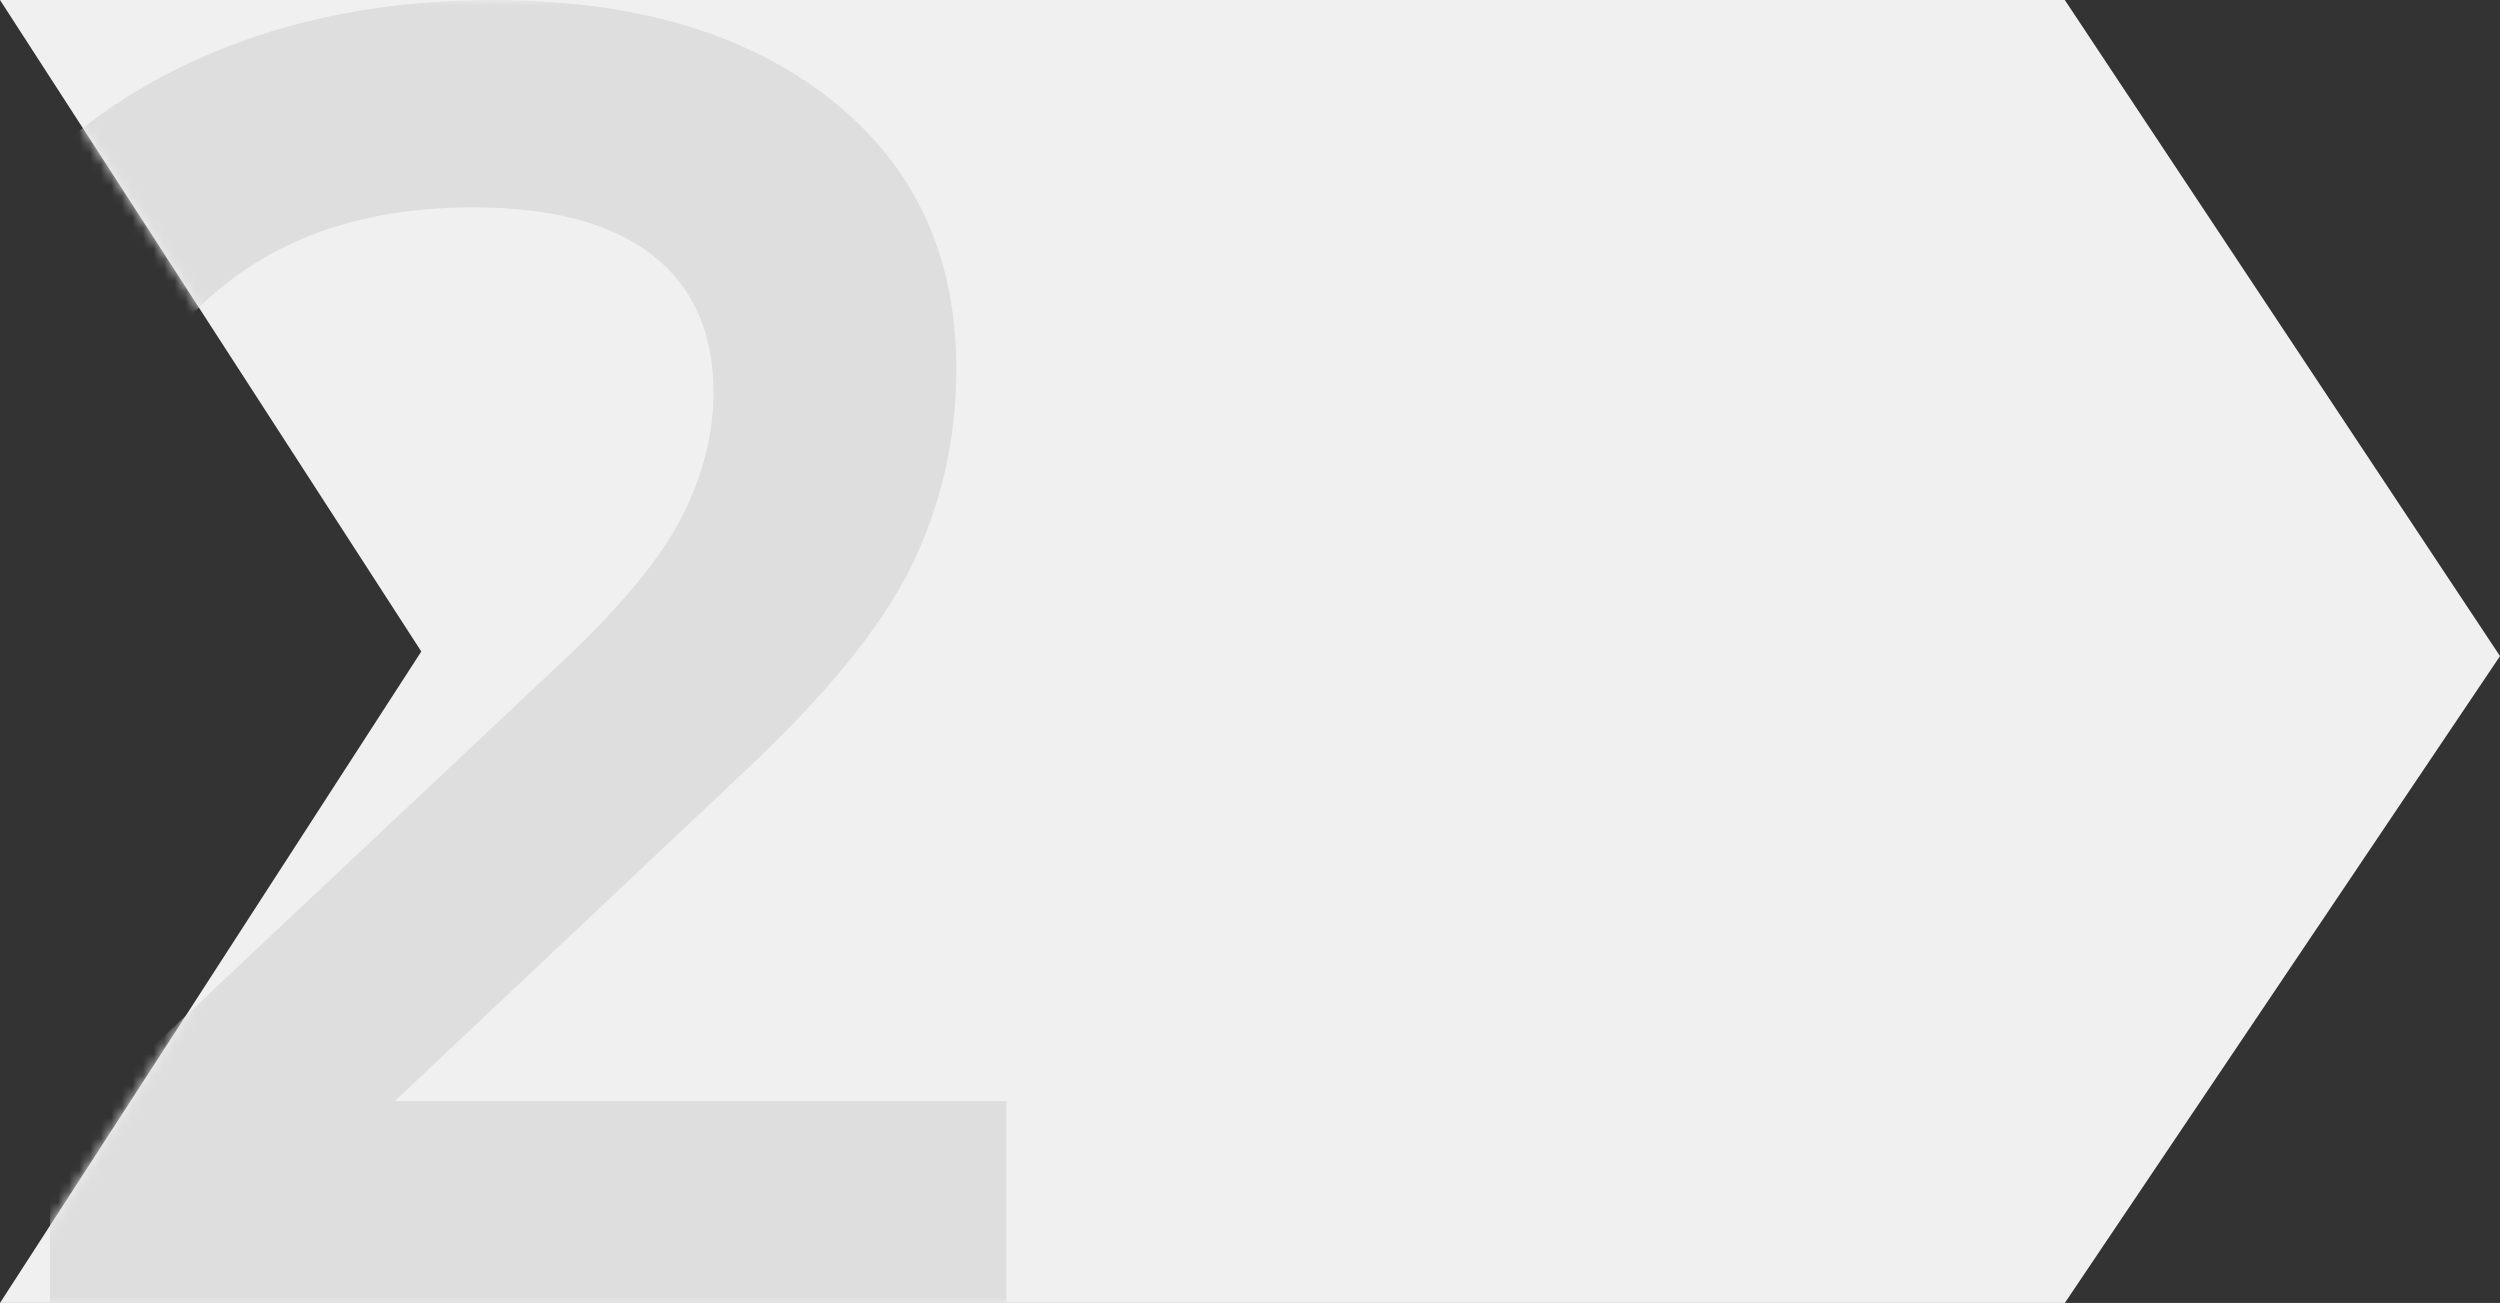 <?xml version="1.0" encoding="UTF-8"?>
<svg width="236px" height="123px" viewBox="0 0 236 123" version="1.1" xmlns="http://www.w3.org/2000/svg" xmlns:xlink="http://www.w3.org/1999/xlink">
    <rect x="0" y="0" width="236" height="123" fill="#333333" stroke="none"/>
    <!-- Generator: Sketch 63.1 (92452) - https://sketch.com -->
    <title>2</title>
    <desc>Created with Sketch.</desc>
    <defs>
        <polygon id="path-1" points="0 0 194.919 0 236 61.936 194.919 123 0 123 39.77 61.5"></polygon>
    </defs>
    <g id="Page-1" stroke="none" stroke-width="1" fill="none" fill-rule="evenodd">
        <g id="Desktop-HD-Copy-4" transform="translate(-731, -1605)">
            <g id="2" transform="translate(731, 1605)">
                <mask id="mask-2" fill="white">
                    <use xlink:href="#path-1"></use>
                </mask>
                <use id="Mask" fill="#F0F0F0" xlink:href="#path-1"></use>
                <path d="M95,123 L95,103.944 L37.265,103.944 L69.982,73.107 C77.913,65.715 83.278,59.132 86.077,53.358 C88.877,47.583 90.276,41.404 90.276,34.821 C90.276,24.08 86.311,15.592 78.379,9.355 C70.448,3.118 59.834,0 46.538,0 C36.507,0 27.439,1.761 19.332,5.284 C11.226,8.806 4.782,13.744 0,20.096 L0,20.096 L15.921,32.223 C22.569,23.792 32.133,19.576 44.613,19.576 C52.078,19.576 57.735,21.077 61.584,24.08 C65.433,27.083 67.357,31.414 67.357,37.073 C67.357,40.885 66.395,44.725 64.471,48.594 C62.546,52.463 58.843,56.996 53.361,62.193 L53.361,62.193 L4.724,107.928 L4.724,123 L95,123 Z" fill="#DEDEDE" fill-rule="nonzero" mask="url(#mask-2)"></path>
            </g>
        </g>
    </g>
</svg>